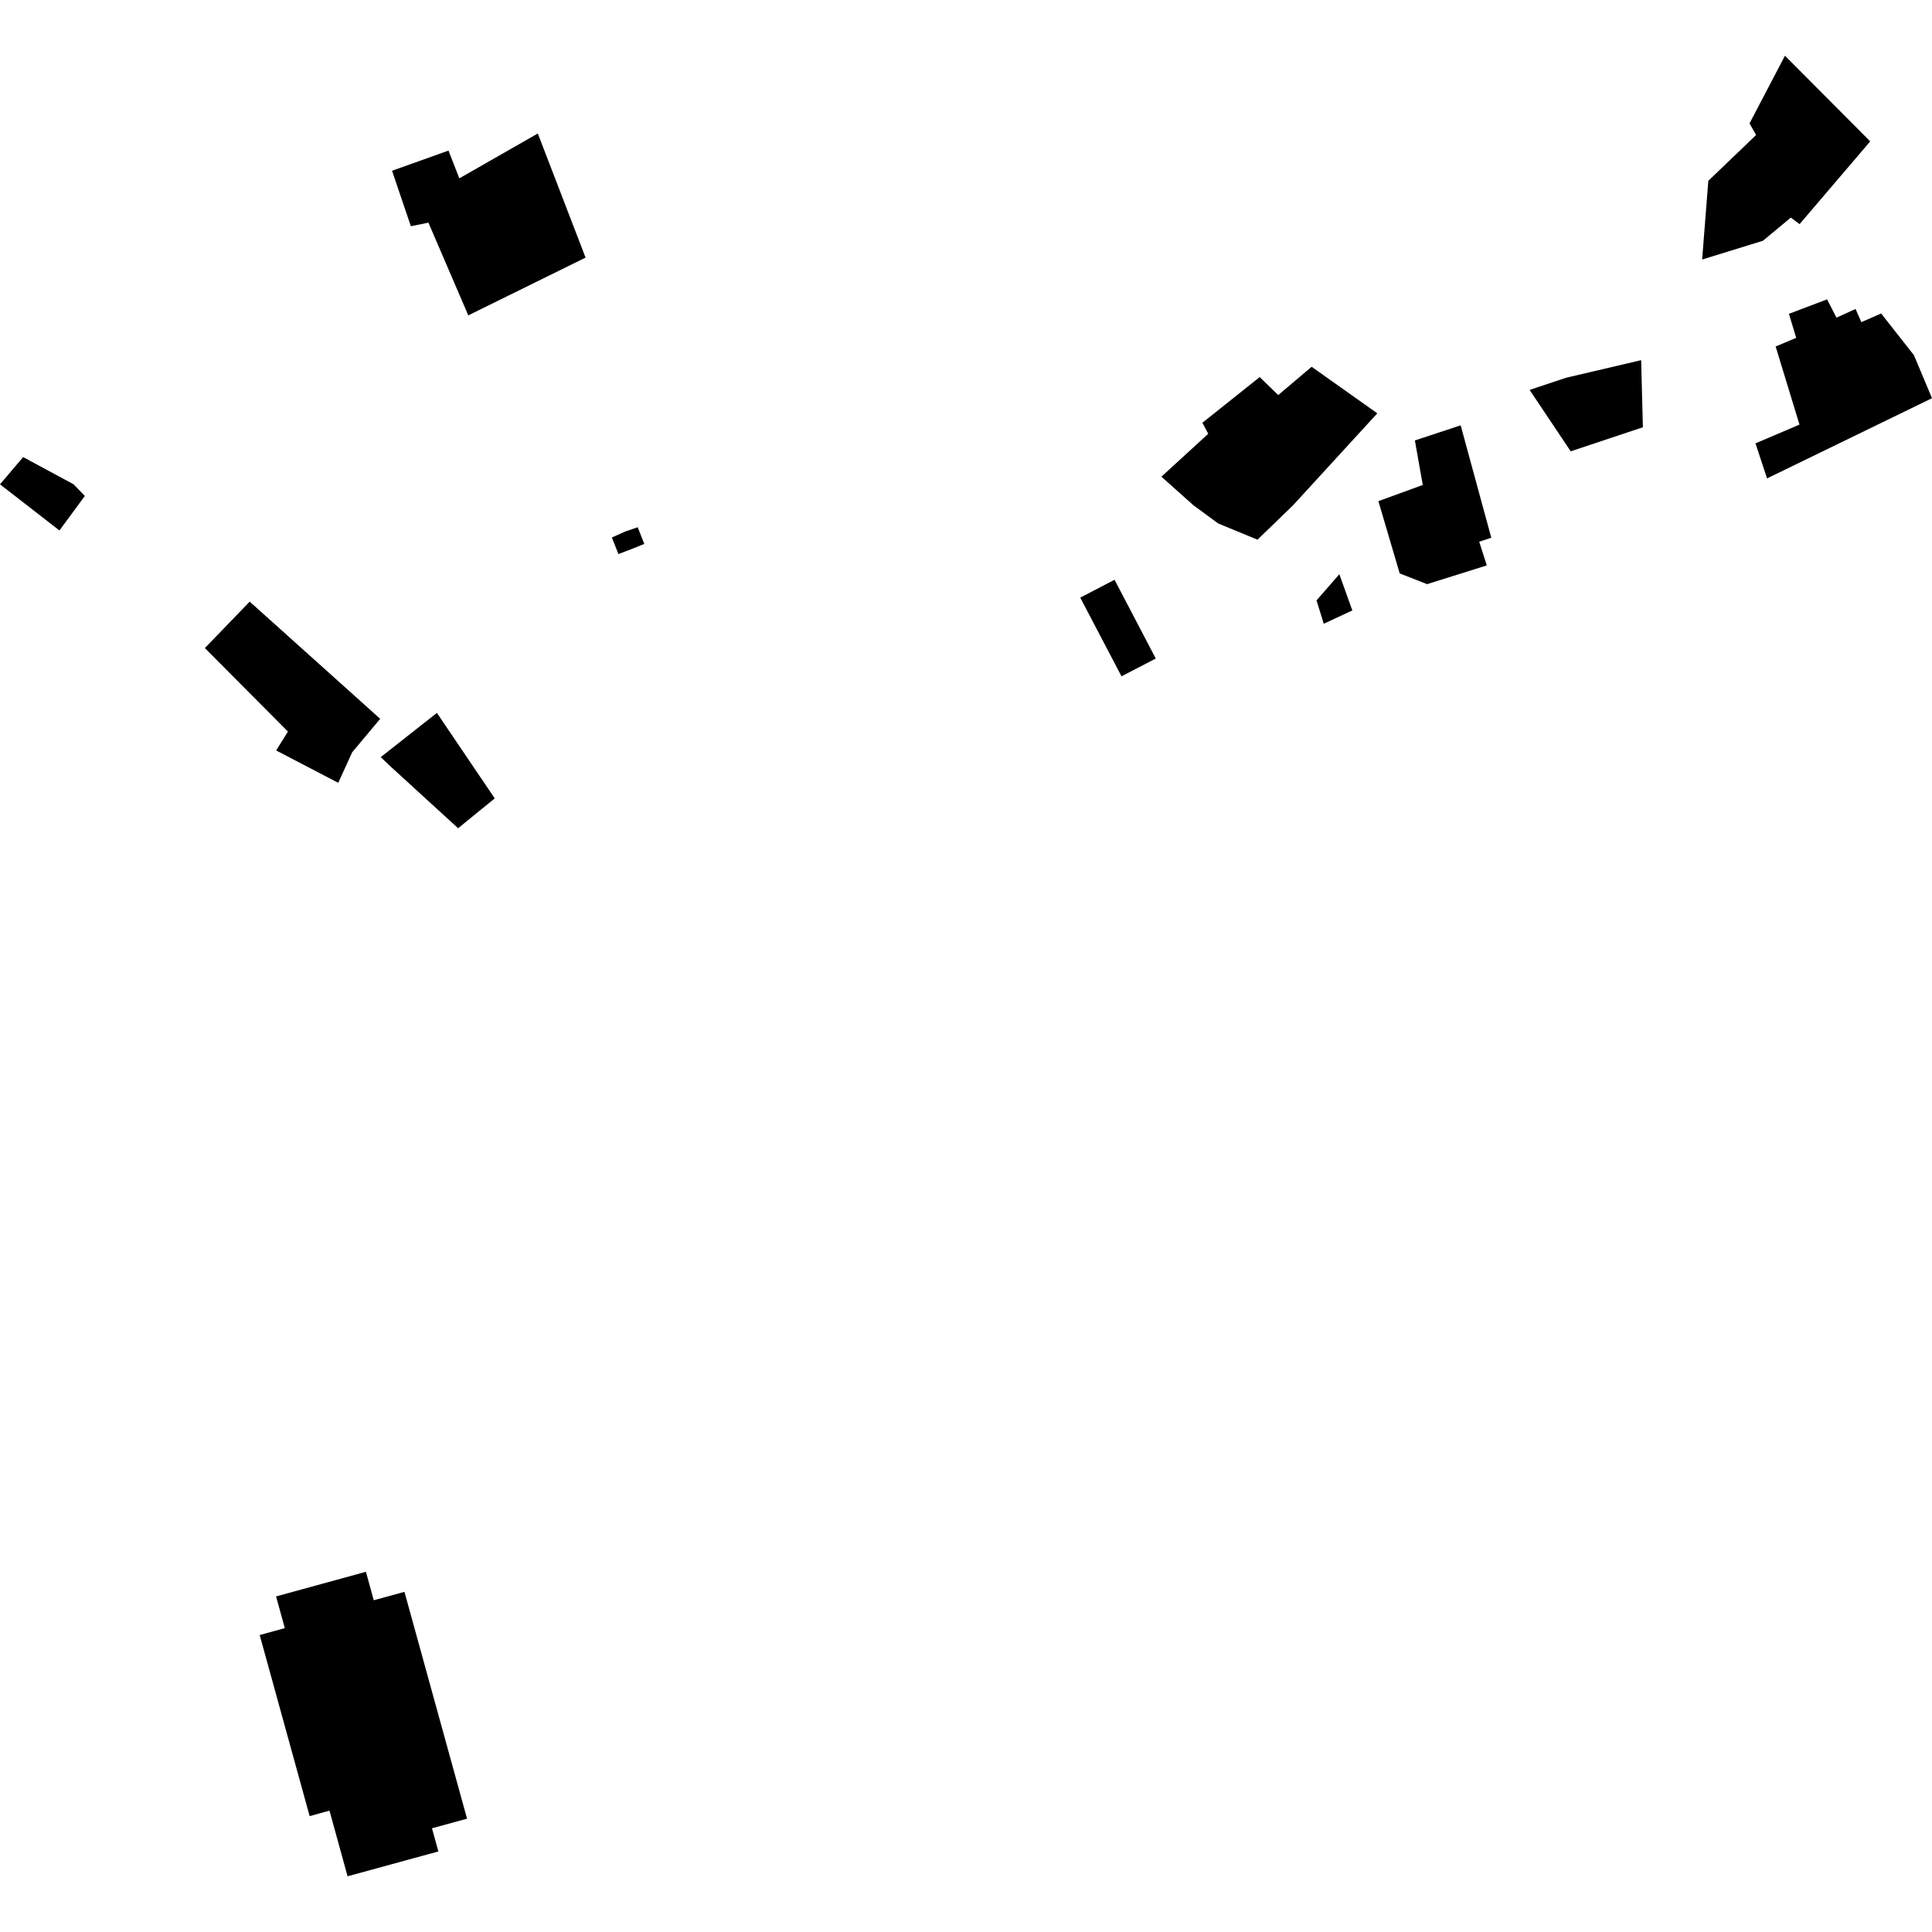 <?xml version="1.0" encoding="utf-8" standalone="no"?>
<!DOCTYPE svg PUBLIC "-//W3C//DTD SVG 1.1//EN"
  "http://www.w3.org/Graphics/SVG/1.1/DTD/svg11.dtd">
<!-- Created with matplotlib (https://matplotlib.org/) -->
<svg height="288pt" version="1.1" viewBox="0 0 288 288" width="288pt" xmlns="http://www.w3.org/2000/svg" xmlns:xlink="http://www.w3.org/1999/xlink">
 <defs>
  <style type="text/css">
*{stroke-linecap:butt;stroke-linejoin:round;}
  </style>
 </defs>
 <g id="figure_1">
  <g id="patch_1">
   <path d="M 0 288 
L 288 288 
L 288 0 
L 0 0 
z
" style="fill:none;opacity:0;"/>
  </g>
  <g id="axes_1">
   <g id="PatchCollection_1">
    <path clip-path="url(#pcf8980c437)" d="M 8.86 79.077 
L 12.647 73.932 
L 10.963 72.189 
L 3.45 68.137 
L 0 72.196 
L 8.86 79.077 
"/>
    <path clip-path="url(#pcf8980c437)" d="M 167.179 100.817 
L 172.289 98.166 
L 166.143 86.426 
L 161.032 89.087 
L 167.179 100.817 
"/>
    <path clip-path="url(#pcf8980c437)" d="M 197.329 92.983 
L 196.254 89.497 
L 199.654 85.6 
L 201.591 90.997 
L 197.329 92.983 
"/>
    <path clip-path="url(#pcf8980c437)" d="M 46.159 270.726 
L 38.712 243.731 
L 42.458 242.702 
L 41.153 237.976 
L 54.547 234.305 
L 55.716 238.546 
L 60.293 237.294 
L 69.622 271.107 
L 64.394 272.54 
L 65.347 275.992 
L 51.814 279.695 
L 49.115 269.909 
L 46.159 270.726 
"/>
    <path clip-path="url(#pcf8980c437)" d="M 91.209 80.122 
L 93.221 79.226 
L 95.062 78.598 
L 96.044 81.081 
L 94.17 81.838 
L 92.19 82.595 
L 91.209 80.122 
"/>
    <path clip-path="url(#pcf8980c437)" d="M 263.412 71.315 
L 288 59.361 
L 285.303 52.937 
L 280.417 46.731 
L 277.468 48.022 
L 276.606 46.057 
L 273.762 47.349 
L 272.359 44.627 
L 266.673 46.78 
L 267.755 50.362 
L 264.692 51.653 
L 268.245 63.296 
L 261.686 66.091 
L 263.412 71.315 
"/>
    <path clip-path="url(#pcf8980c437)" d="M 228.017 58.123 
L 233.482 56.304 
L 244.644 53.69 
L 244.902 63.692 
L 234.143 67.277 
L 228.017 58.123 
"/>
    <path clip-path="url(#pcf8980c437)" d="M 69.808 47.011 
L 63.865 33.191 
L 61.244 33.719 
L 58.441 25.452 
L 66.856 22.449 
L 68.472 26.584 
L 80.172 19.899 
L 87.29 38.401 
L 69.808 47.011 
"/>
    <path clip-path="url(#pcf8980c437)" d="M 37.222 89.685 
L 30.539 96.607 
L 42.921 109.054 
L 41.168 111.87 
L 50.419 116.694 
L 52.504 112.134 
L 56.674 107.152 
L 37.222 89.685 
"/>
    <path clip-path="url(#pcf8980c437)" d="M 254.656 26.953 
L 253.735 38.685 
L 262.799 35.89 
L 266.954 32.437 
L 268.259 33.413 
L 278.787 21.076 
L 266.081 8.305 
L 260.8 18.391 
L 261.777 20.13 
L 254.656 26.953 
"/>
    <path clip-path="url(#pcf8980c437)" d="M 56.755 112.864 
L 65.128 106.272 
L 73.751 119.015 
L 68.29 123.464 
L 57.978 114.033 
L 56.755 112.864 
"/>
    <path clip-path="url(#pcf8980c437)" d="M 173.13 71.056 
L 180.111 64.664 
L 179.24 63.022 
L 187.776 56.215 
L 190.546 58.889 
L 195.525 54.675 
L 205.312 61.614 
L 192.712 75.365 
L 187.452 80.45 
L 181.599 78.033 
L 177.877 75.301 
L 173.13 71.056 
"/>
    <path clip-path="url(#pcf8980c437)" d="M 208.649 85.477 
L 205.475 74.708 
L 212.089 72.291 
L 210.914 65.658 
L 217.739 63.403 
L 222.303 80.158 
L 220.503 80.754 
L 221.635 84.283 
L 212.733 87.079 
L 208.649 85.477 
"/>
   </g>
  </g>
 </g>
 <defs>
  <clipPath id="pcf8980c437">
   <rect height="271.39" width="288" x="0" y="8.305"/>
  </clipPath>
 </defs>
</svg>
